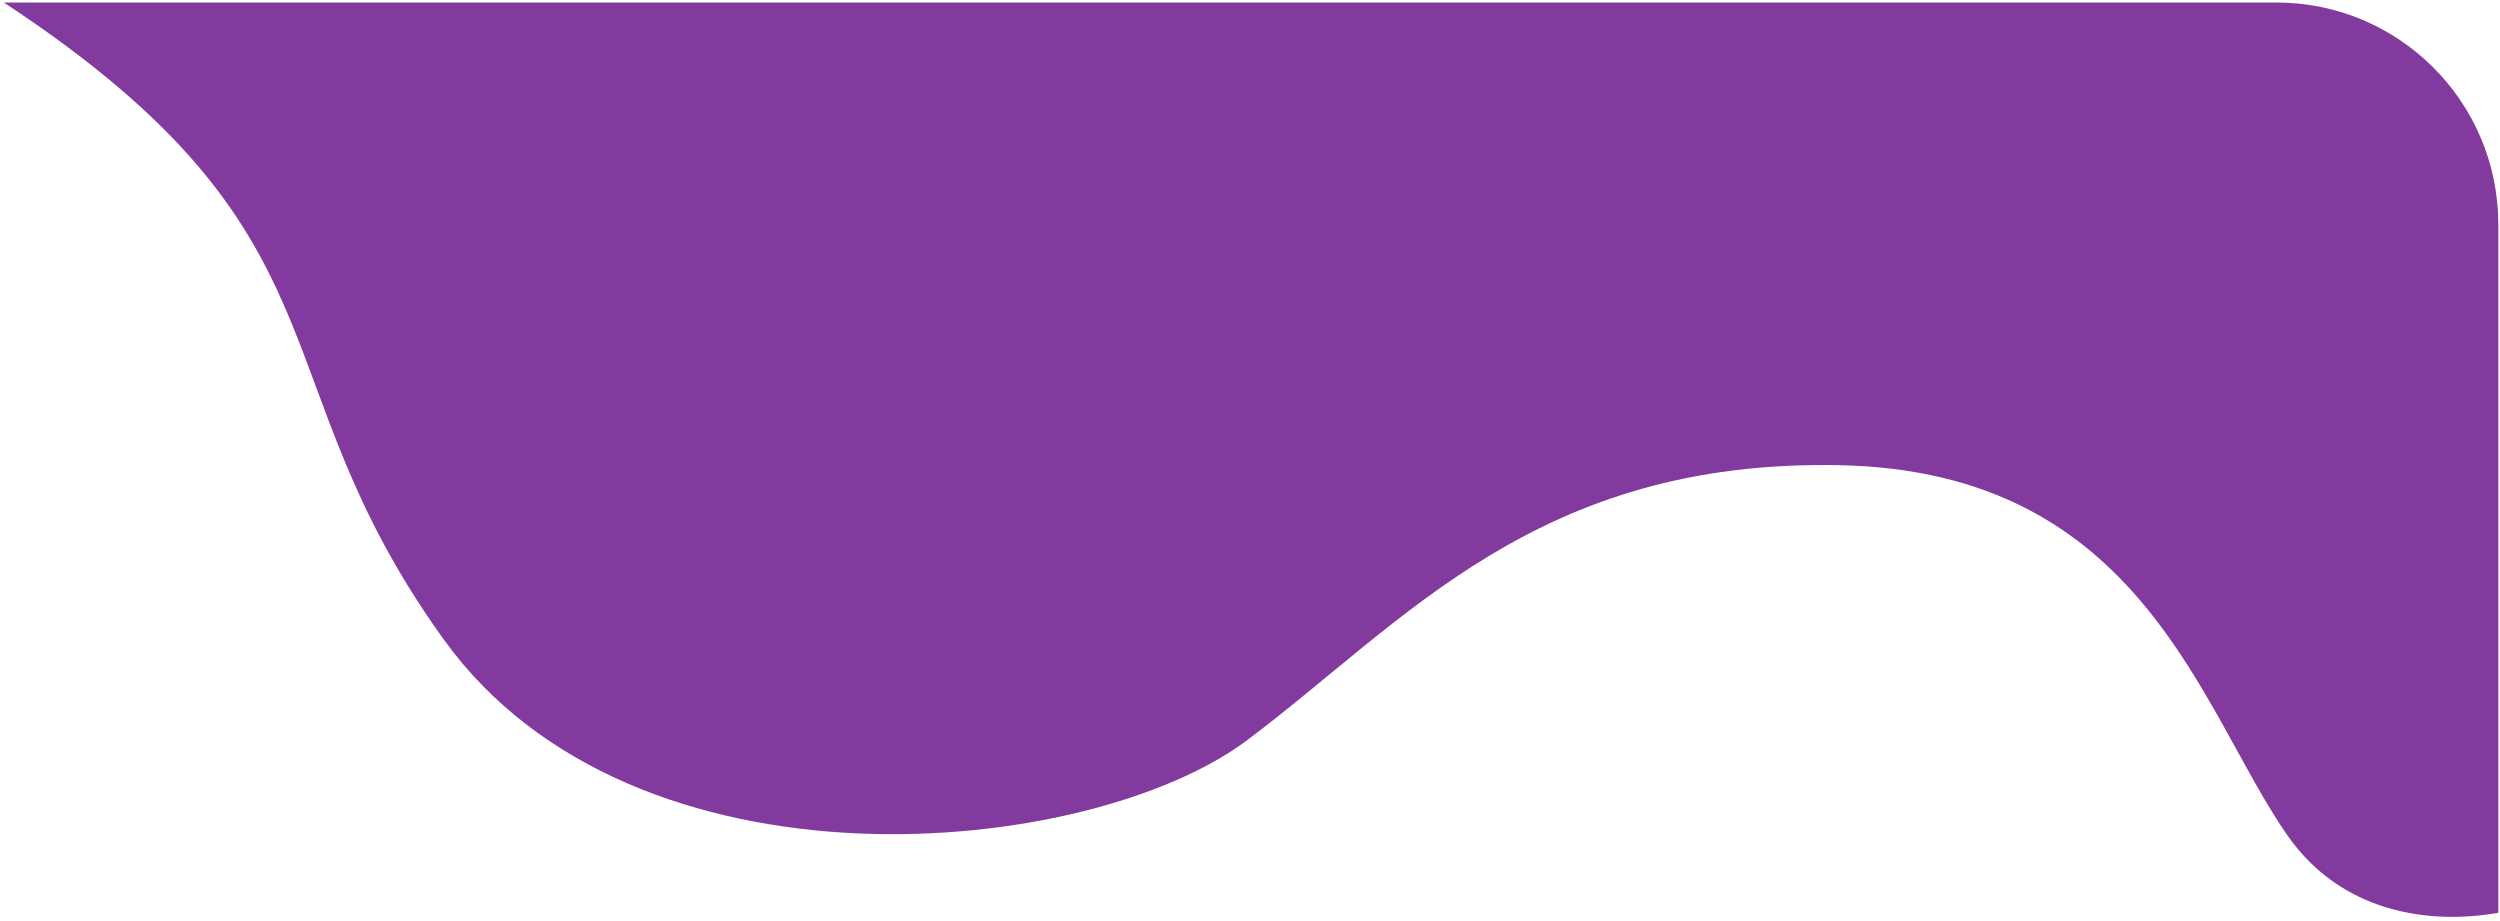 <svg width="497" height="183" viewBox="0 0 497 183" fill="none" xmlns="http://www.w3.org/2000/svg">
<path d="M454.647 165.944C465.404 181.463 482.874 183.883 496.666 181.463L496.666 44.619C496.666 20.253 476.913 0.5 452.547 0.5L0.767 0.5C71.556 47.087 50.357 74.562 88.212 127.122C126.067 179.682 216.54 170.722 247.959 147.13C279.379 123.538 305.499 91.285 365.688 92.48C425.877 93.674 437.286 140.898 454.647 165.944Z" fill="#823A9E"/>
</svg>
